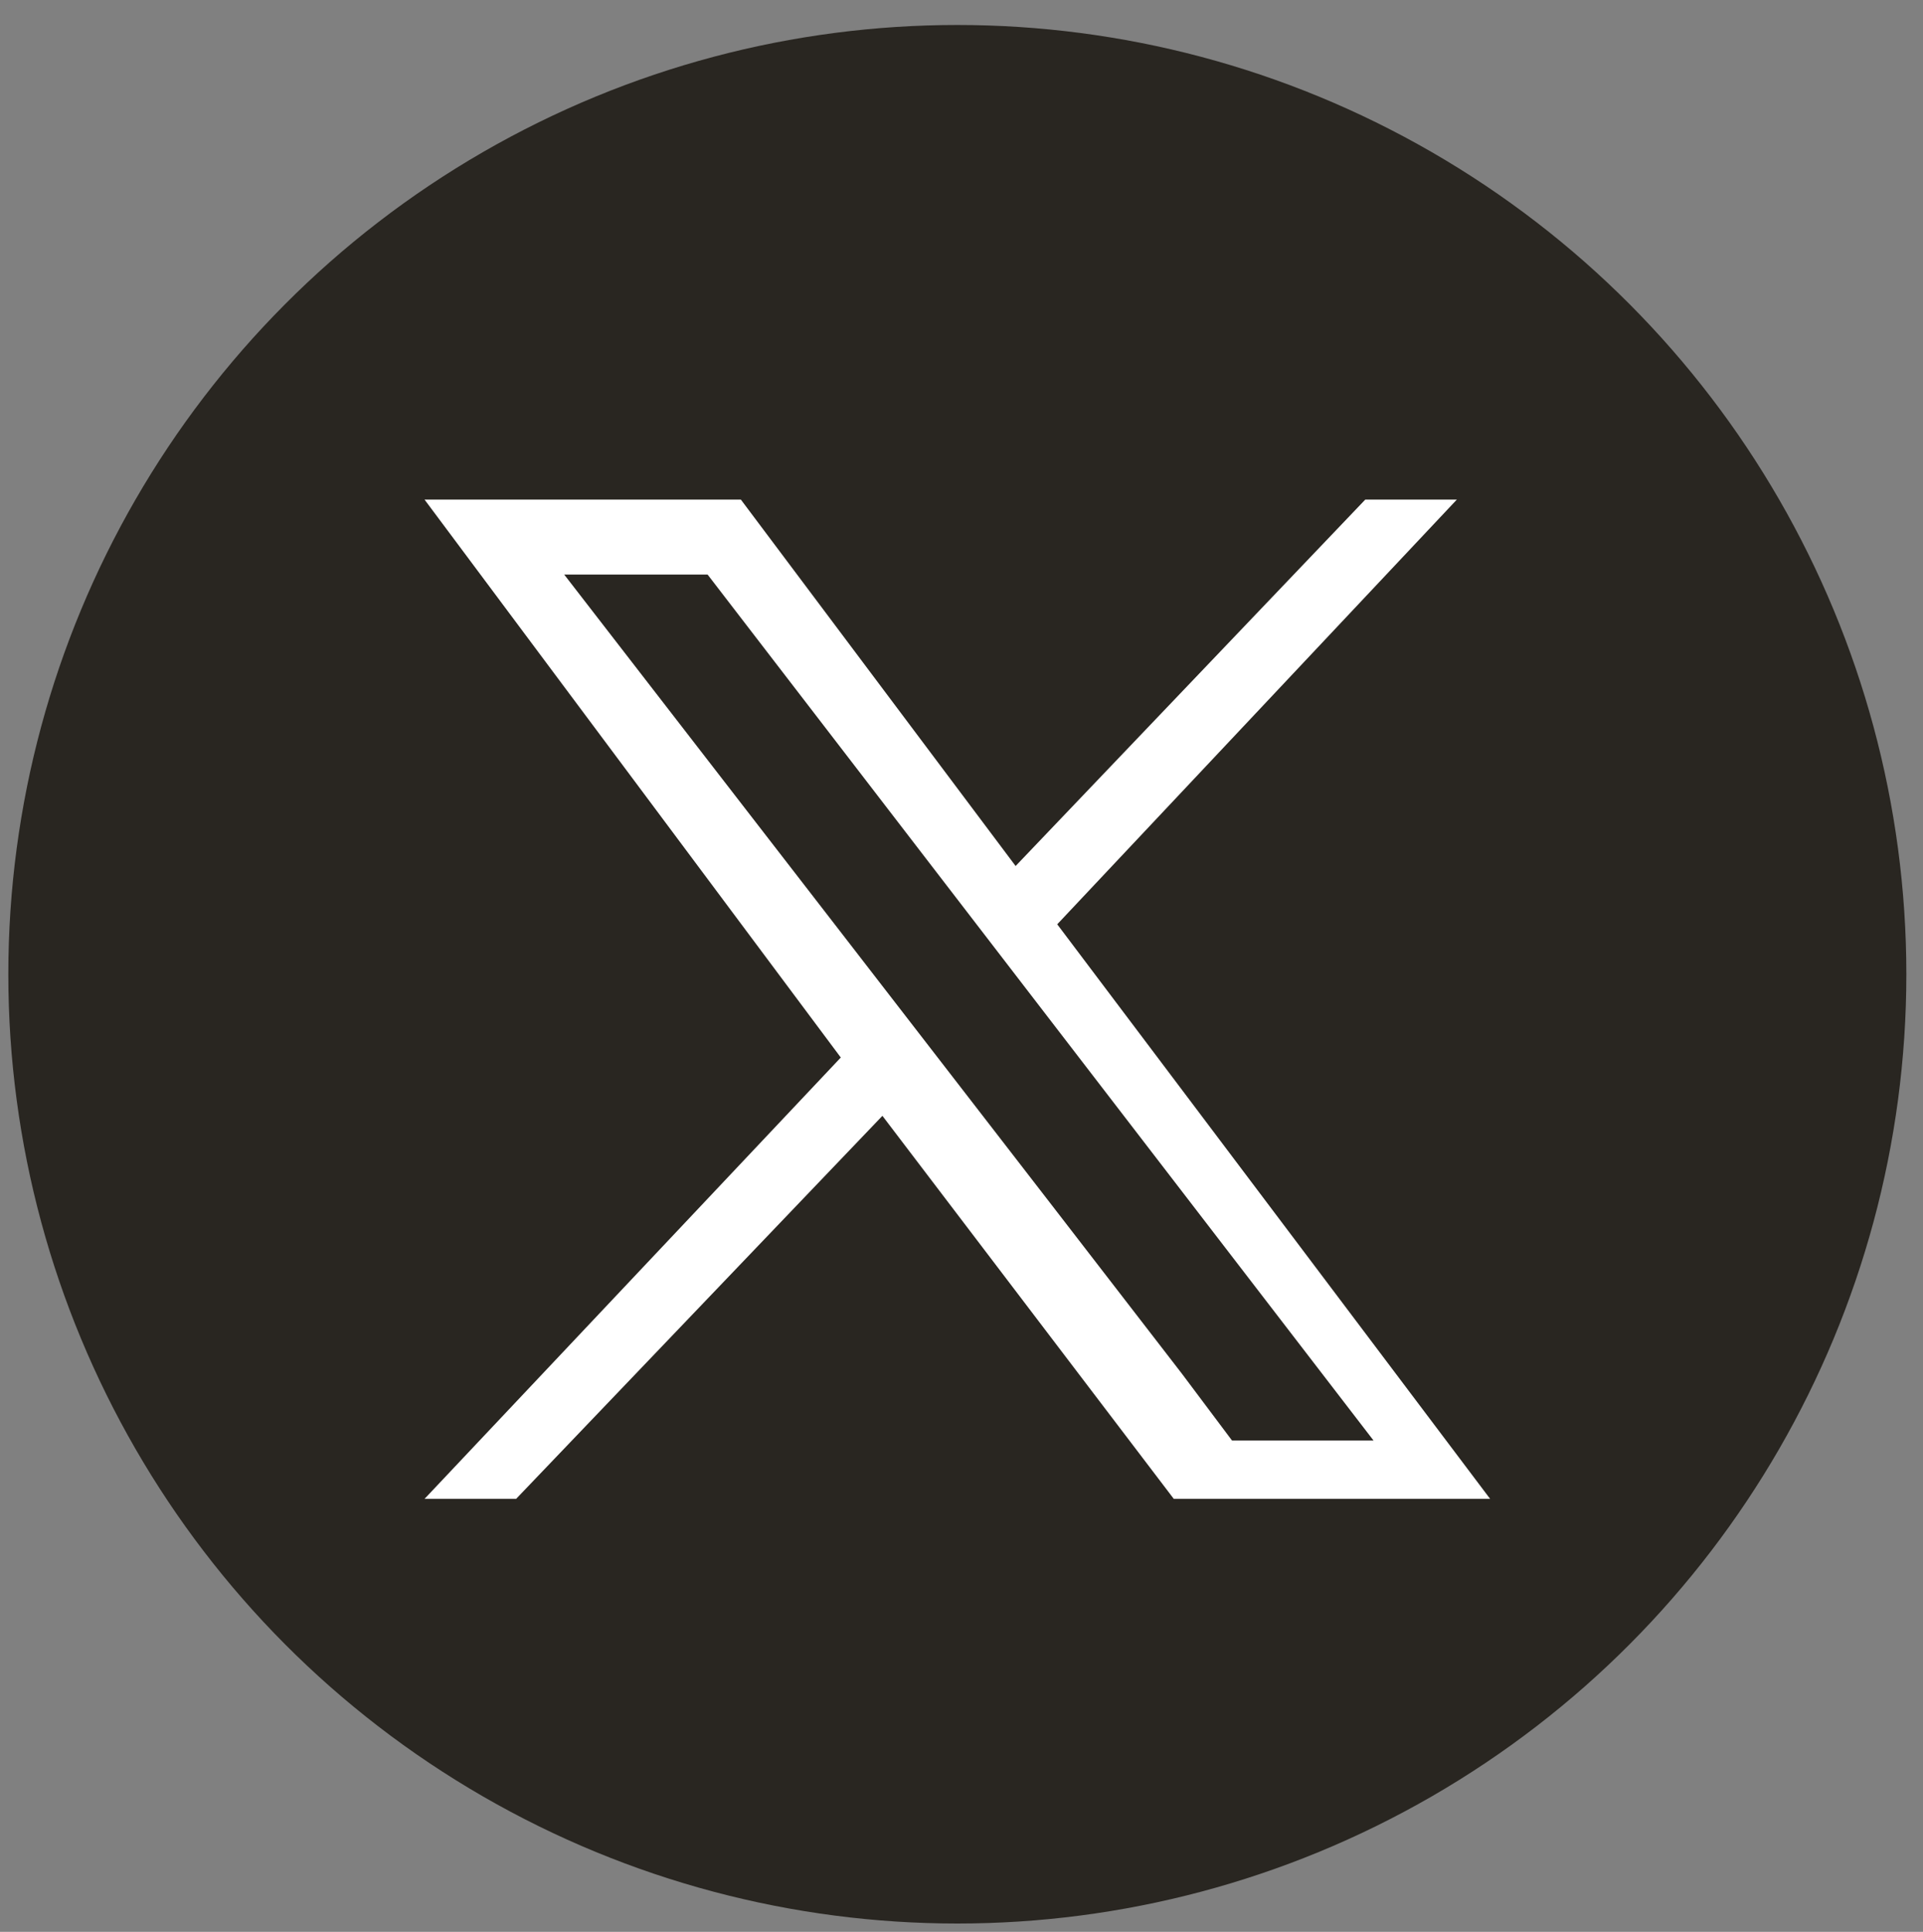 <?xml version="1.0" encoding="utf-8"?>
<!-- Generator: Adobe Illustrator 28.0.0, SVG Export Plug-In . SVG Version: 6.00 Build 0)  -->
<svg version="1.1" id="Capa_1" xmlns="http://www.w3.org/2000/svg" xmlns:xlink="http://www.w3.org/1999/xlink" x="0px" y="0px"
	 viewBox="0 0 23.1 23.2" style="enable-background:new 0 0 23.1 23.2;" xml:space="preserve">
<rect x="0" y="0" width="23.1" height="23.2" fill="#808080" stroke="none"/>
<style type="text/css">
	.st0{fill:#292621;}
	.st1{fill:#FFFFFF;}
</style>
<g>
	<circle class="st0" cx="11.5" cy="11.7" r="11.4"/>
	<path class="st1" d="M6.7,6.8c0,0,6.5,8.4,7.5,9.7l0.6,0.8h1.7l-8-10.4H6.7V6.8z M5.1,6h3.8l3.3,4.4L16.4,6h1.1l-4.8,5.1l5.2,6.9
		h-3.8l-3.5-4.6L6.2,18H5.1l5-5.3L5.1,6z"/>
</g>
</svg>
